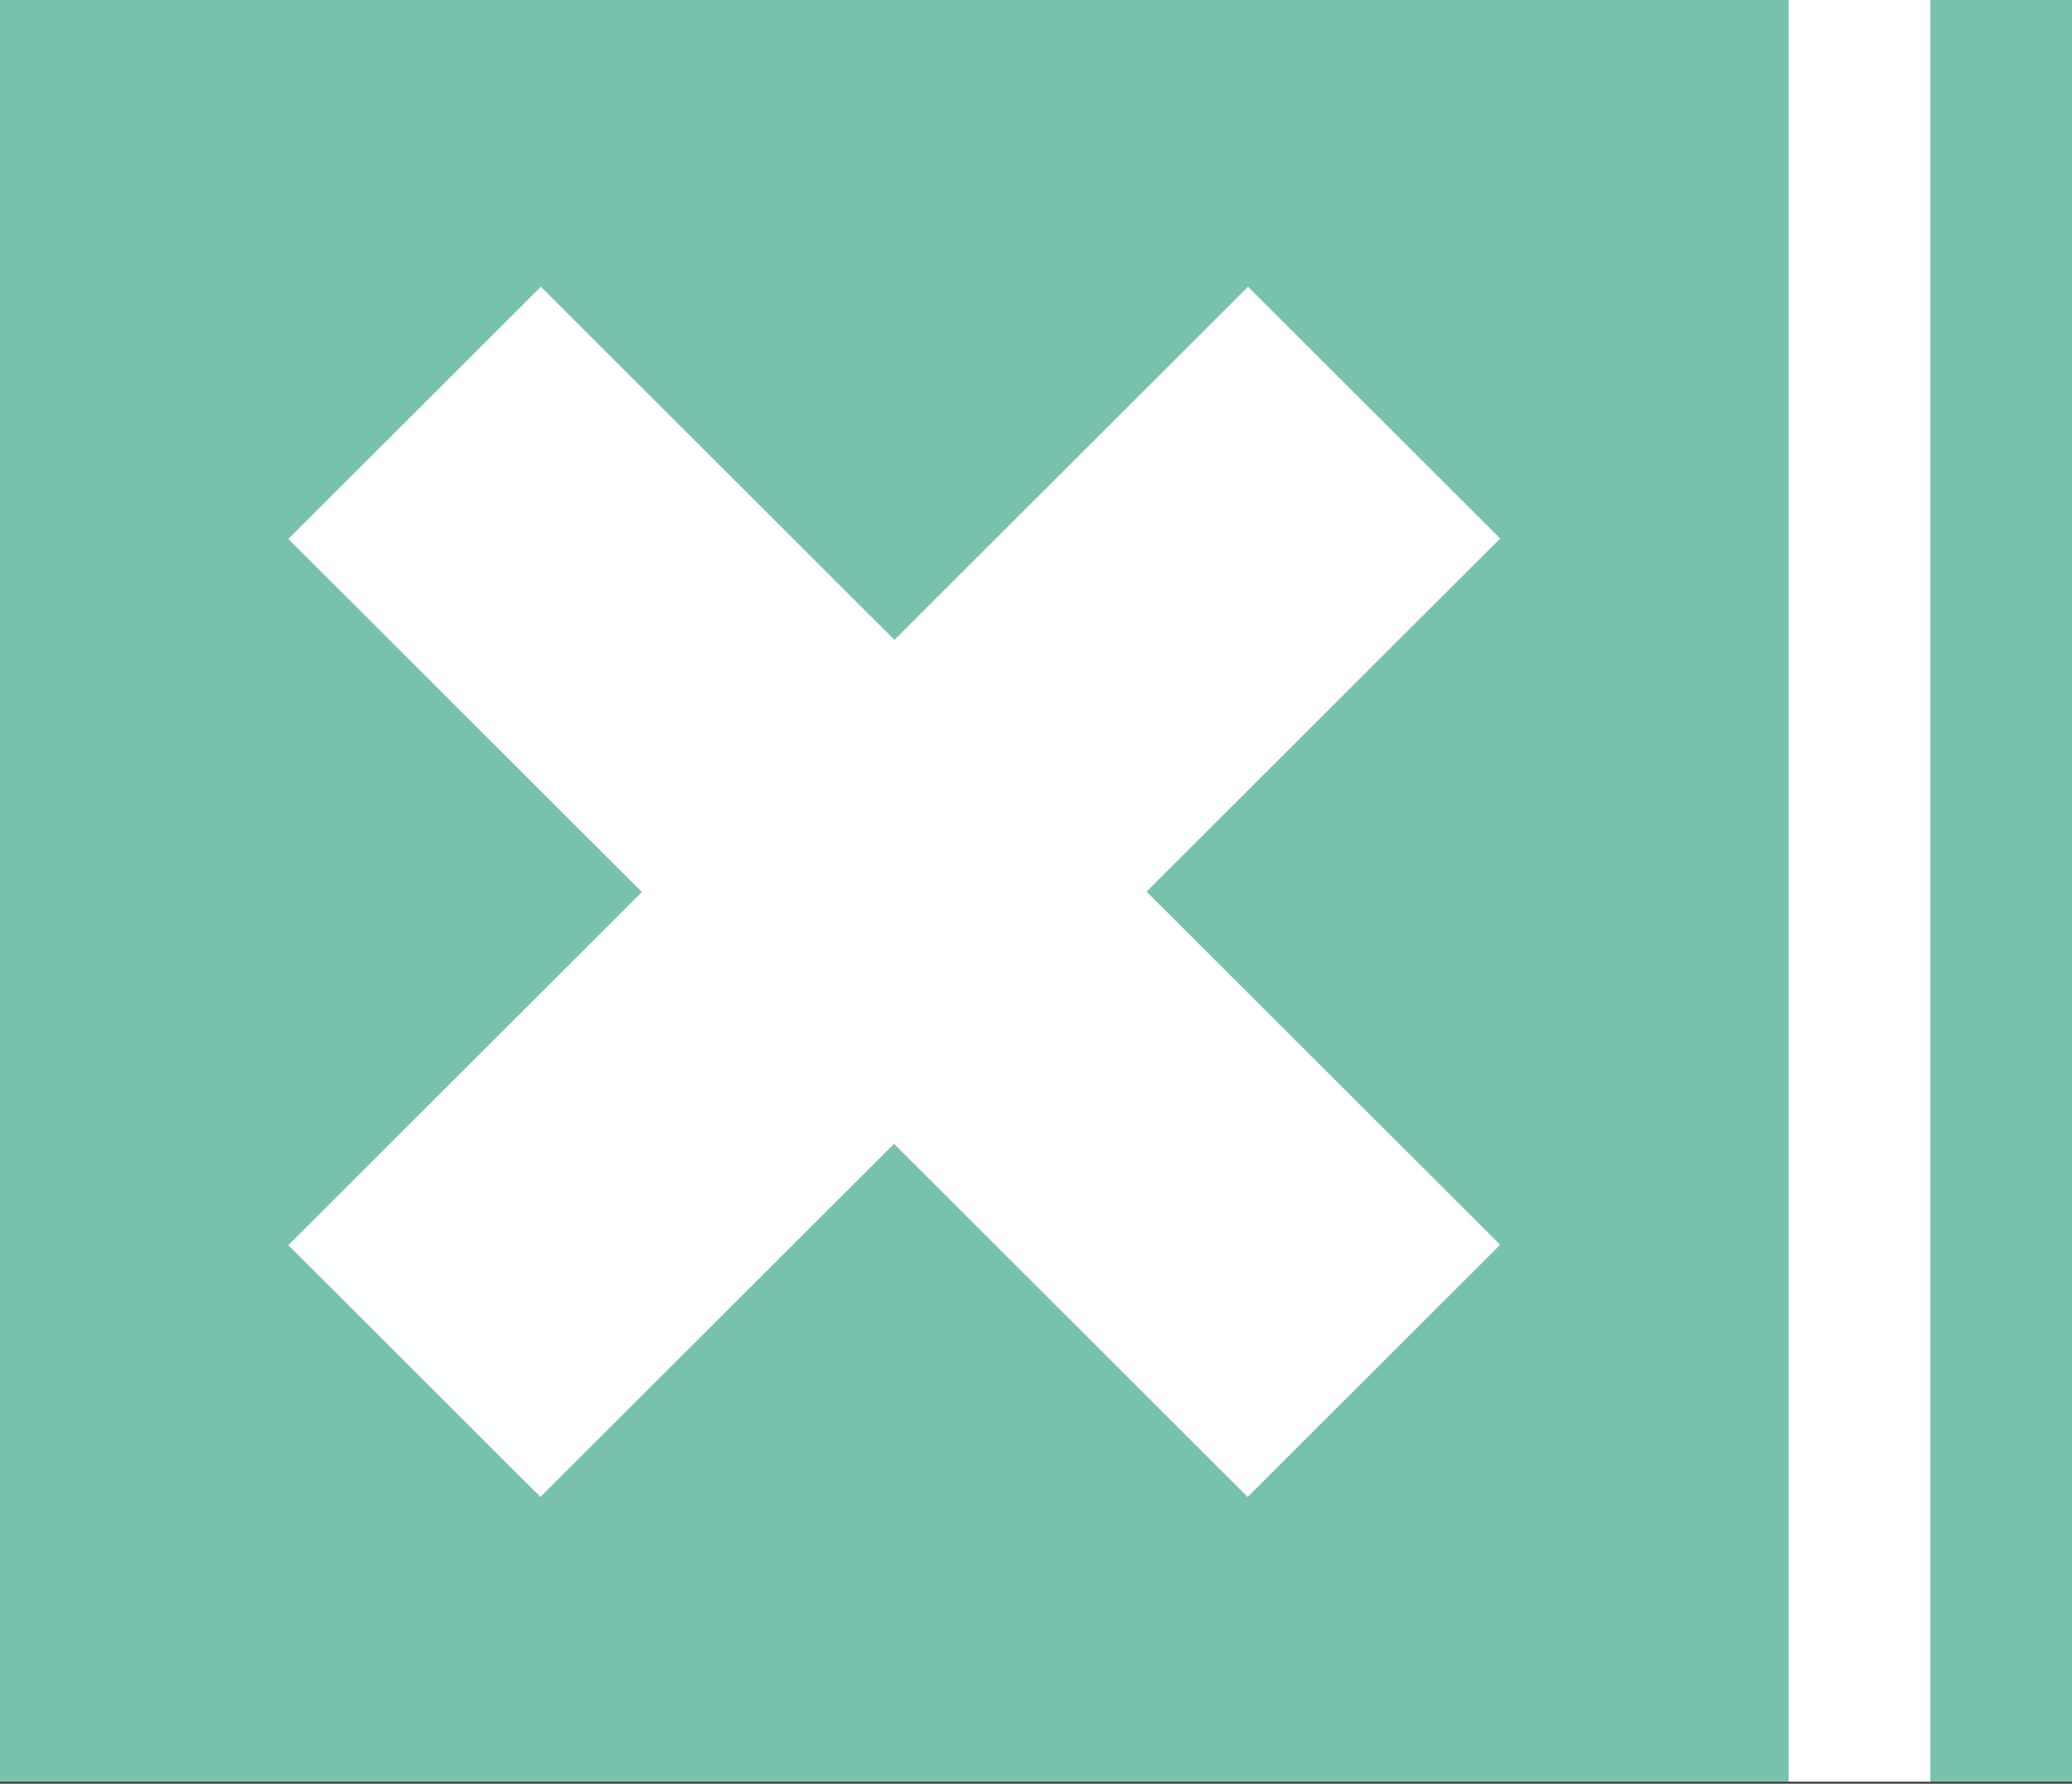 <svg width="439" height="378" xmlns="http://www.w3.org/2000/svg" xmlns:xlink="http://www.w3.org/1999/xlink" overflow="hidden"><rect width="100%" height="100%" fill="#333333" stroke="none"/><defs><clipPath id="clip0"><rect x="0" y="0" width="439" height="378"/></clipPath></defs><g clip-path="url(#clip0)"><rect x="0" y="0" width="439" height="377.569" fill="#FFFFFF"/><rect x="0" y="0" width="379" height="377.569" fill="#78C2AD"/><path d="M114.592 60.764 189.51 135.597 264.428 60.764 317.848 114.123 242.93 188.956 317.848 263.788 264.34 317.236 189.422 242.403 114.504 317.235 61.084 263.877 136.002 189.044 61.084 114.212Z" fill="#FFFFFF" fill-rule="evenodd"/><rect x="379" y="0" width="30" height="377.569" fill="#FFFFFF"/><rect x="409" y="0" width="30" height="377.569" fill="#78C2AD"/></g></svg>